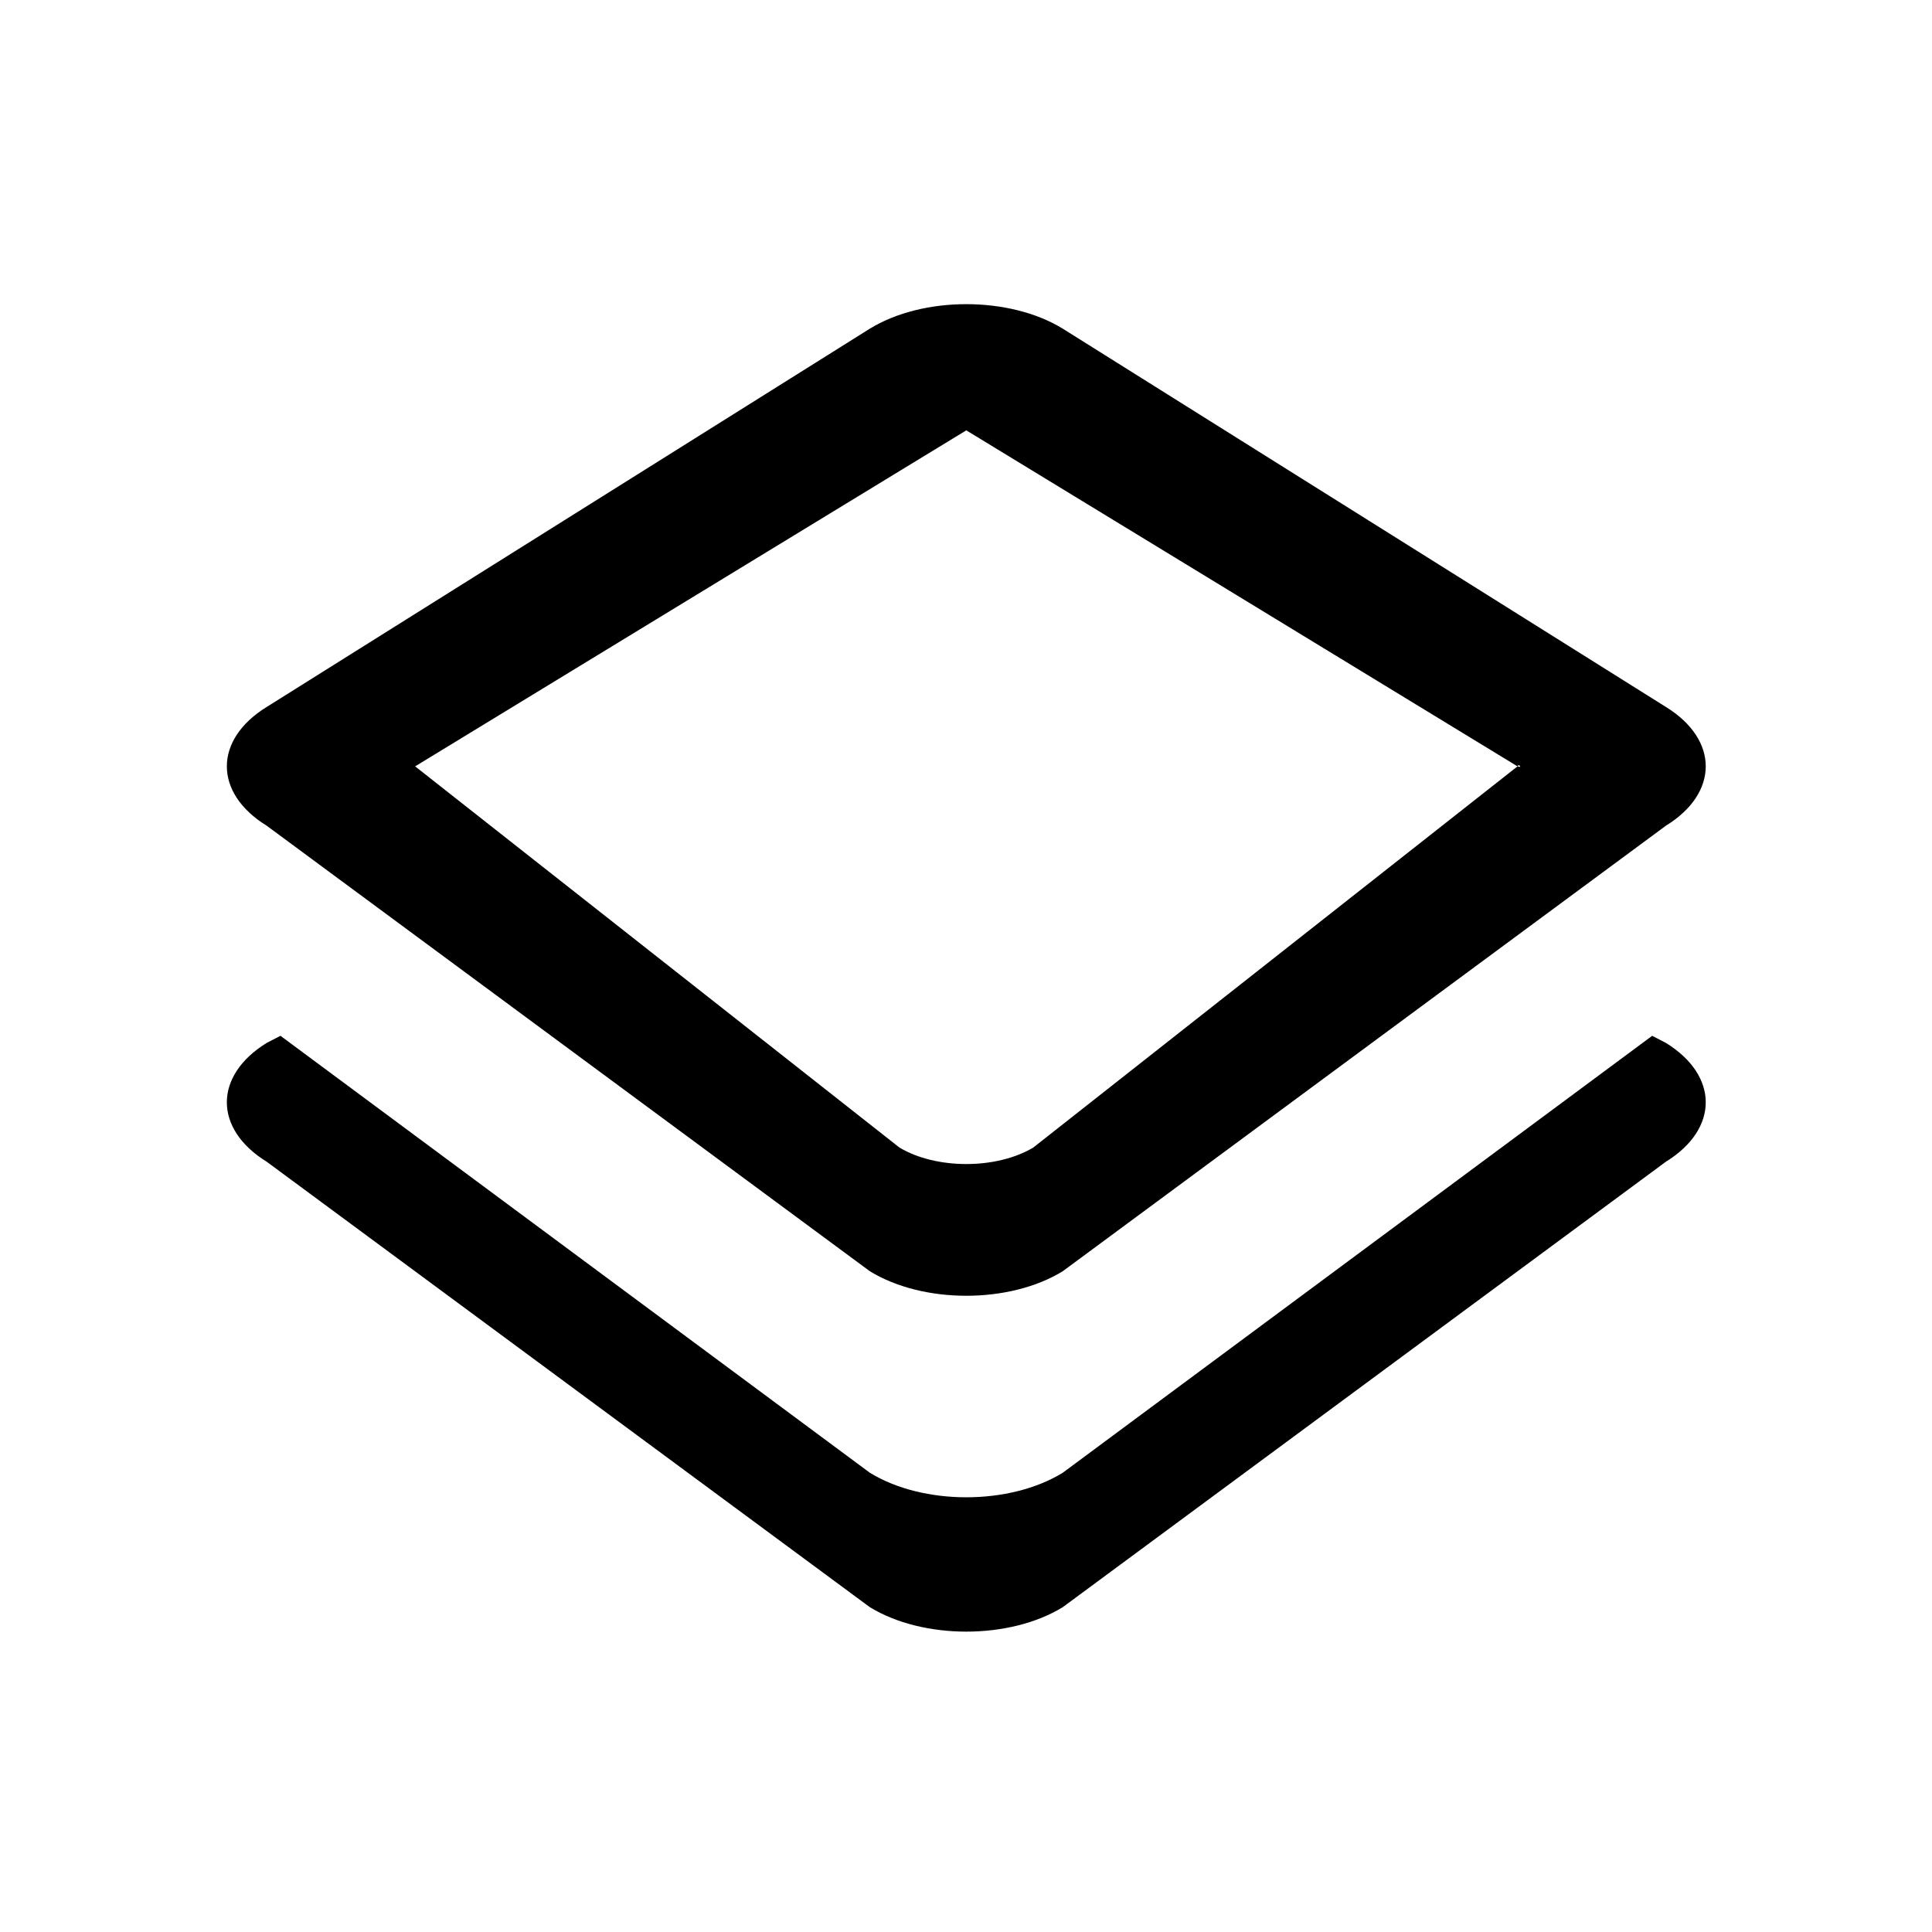 <?xml version="1.0" standalone="no"?><!DOCTYPE svg PUBLIC "-//W3C//DTD SVG 1.1//EN" "http://www.w3.org/Graphics/SVG/1.1/DTD/svg11.dtd"><svg t="1641180659046" class="icon" viewBox="0 0 1024 1024" version="1.1" xmlns="http://www.w3.org/2000/svg" p-id="9268" xmlns:xlink="http://www.w3.org/1999/xlink" width="200" height="200"><defs><style type="text/css"></style></defs><path d="M141.375 437.656 461 673.75c28.219 17.375 74.125 17.375 102.313 0l319.625-236.094c28.188-17.344 28.188-45.594 0-62.969L563.313 174.219c-28.188-17.344-74.094-17.344-102.313 0L141.375 374.688C113.188 392.063 113.188 420.313 141.375 437.656zM512.156 228.094l292.156 178.094c0.563-1.719 2.875 1 0 0L547.625 608.25c-19.563 11.625-51.344 11.625-70.875 0L220.031 406.188 512.156 228.094 512.156 228.094zM882.938 552.75l-7.25-3.75L563.313 780.563c-28.188 17.375-74.094 17.375-102.313 0L148.656 549l-7.281 3.75c-28.188 17.375-28.188 45.625 0 63L461 851.813c28.219 17.313 74.125 17.313 102.313 0L882.938 615.75C911.125 598.375 911.125 570.125 882.938 552.75L882.938 552.75z" p-id="9269"></path></svg>